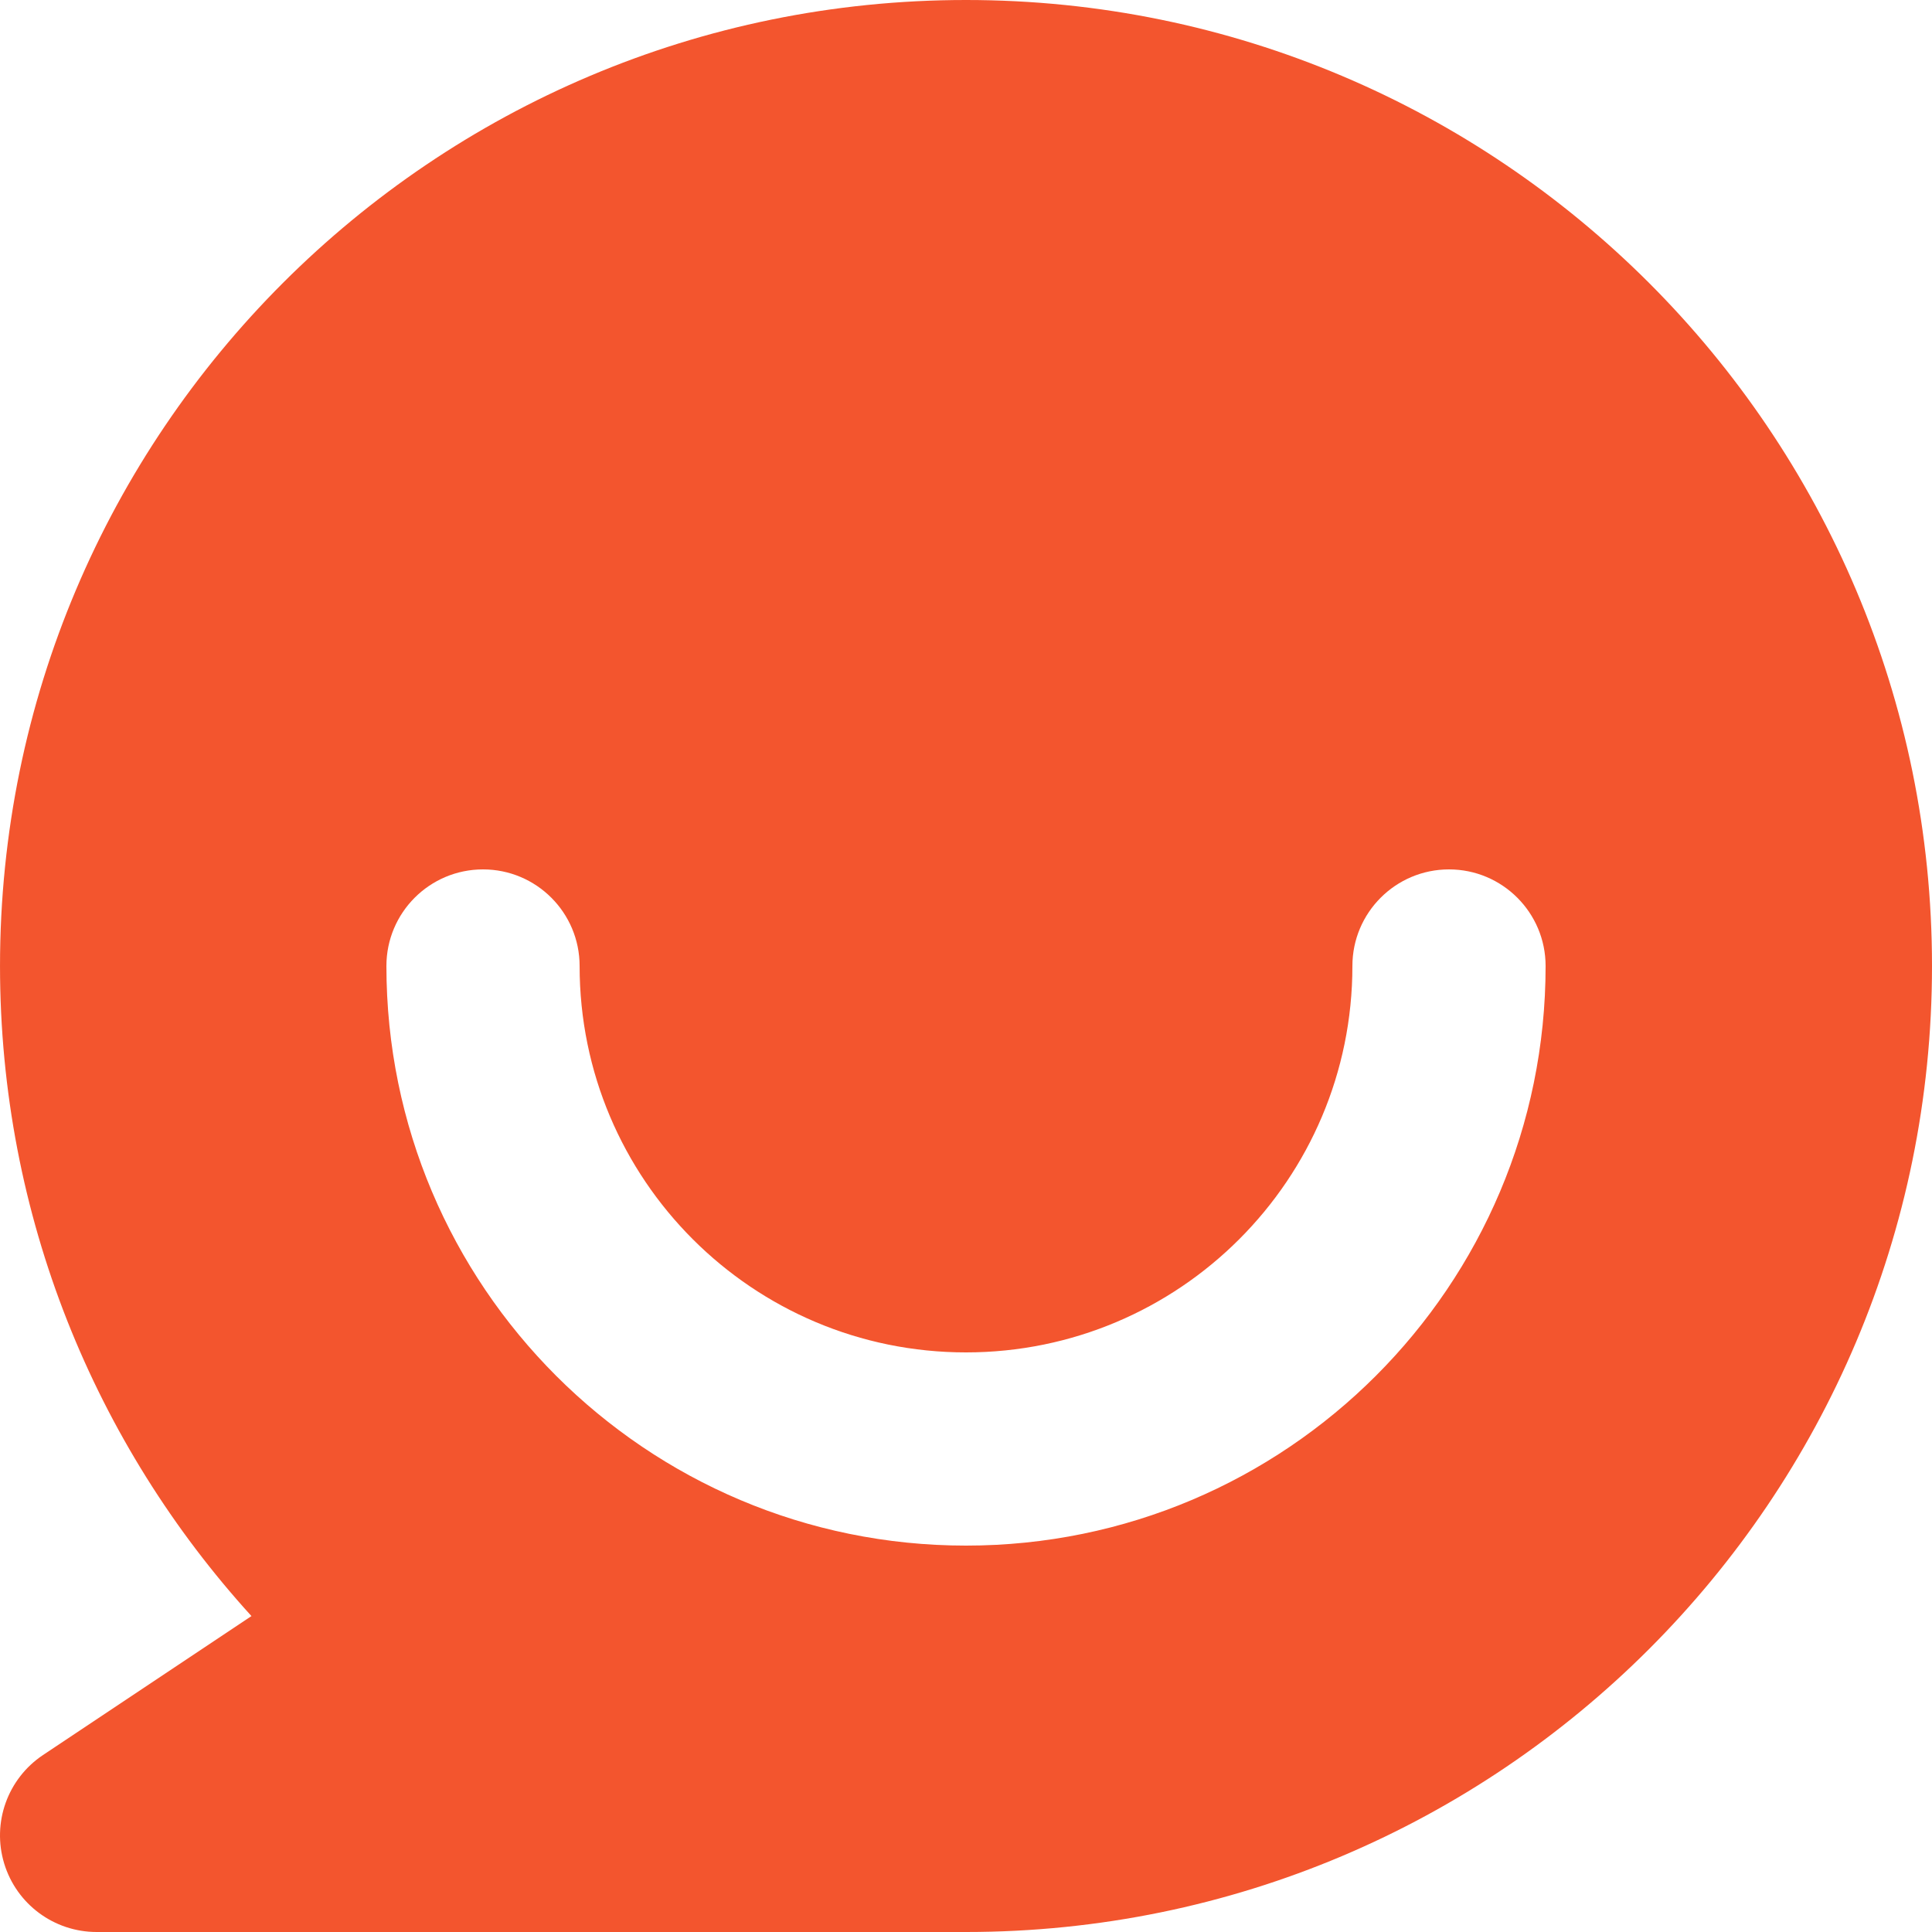 <svg xmlns="http://www.w3.org/2000/svg" fill="none" viewBox="0 0 147 147" height="147" width="147">
<path fill="#F3552E" d="M0.001 73.5C0.001 32.907 32.907 0 73.5 0C114.093 0 147 32.907 147 73.5C147 114.093 114.093 147 73.5 147H7.351C4.112 147 1.254 144.88 0.316 141.78C-0.623 138.68 0.579 135.331 3.274 133.534L19.133 122.962C7.254 109.91 0.001 92.549 0.001 73.5ZM117.6 73.5C117.6 69.441 114.31 66.15 110.25 66.15C106.191 66.15 102.9 69.441 102.9 73.5C102.9 89.737 89.737 102.9 73.5 102.9C57.263 102.9 44.101 89.737 44.101 73.5C44.101 69.441 40.81 66.15 36.751 66.15C32.691 66.15 29.401 69.441 29.401 73.5C29.401 97.856 49.145 117.6 73.5 117.6C97.856 117.6 117.6 97.856 117.6 73.5Z" clip-rule="evenodd" fill-rule="evenodd"></path>
</svg>
